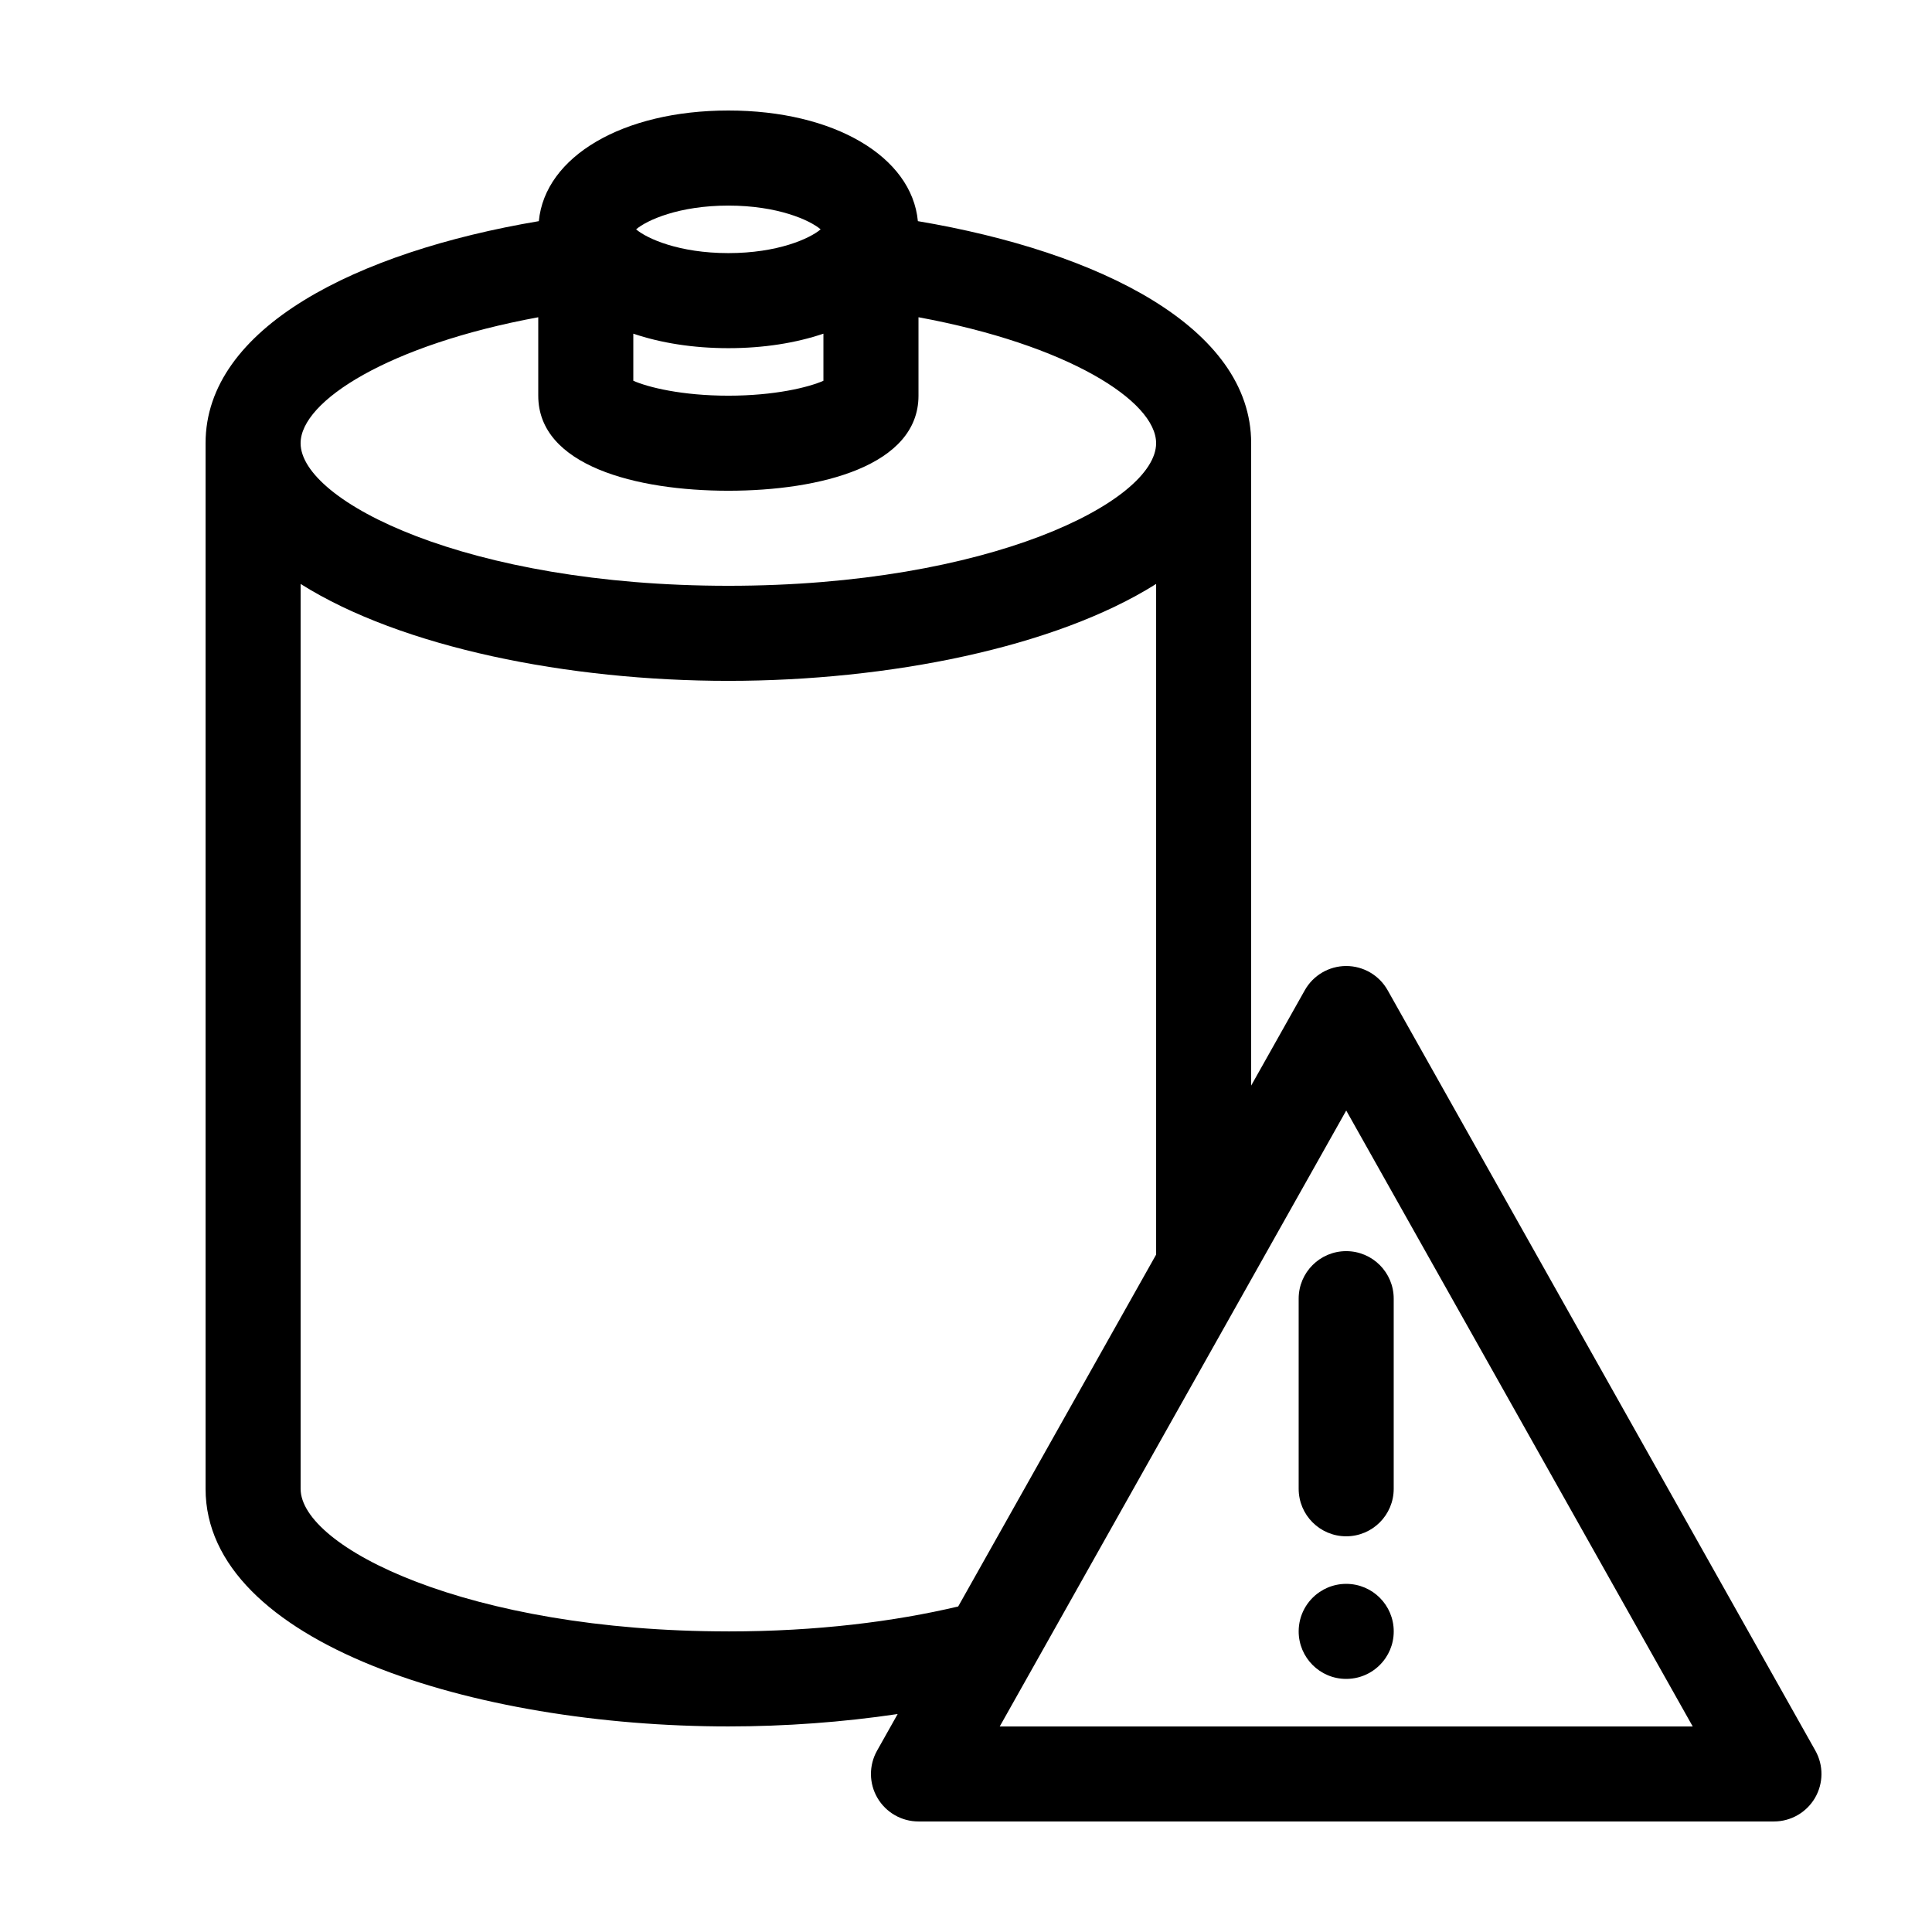 <?xml version="1.0" encoding="UTF-8"?>
<!-- Uploaded to: SVG Repo, www.svgrepo.com, Generator: SVG Repo Mixer Tools -->
<svg fill="#000000" width="800px" height="800px" version="1.1" viewBox="144 144 512 512" xmlns="http://www.w3.org/2000/svg">
 <g>
  <path d="m511.74 406.42c-2.231-3.965-6.43-6.418-10.977-6.418-4.551 0-8.746 2.453-10.977 6.418l-14.215 25.27v-170.24c0-30.625-40.023-50.691-88.324-58.844-1.621-17.109-22.207-29.32-50.223-29.32-28.016 0-48.602 12.211-50.227 29.32-48.301 8.152-88.32 28.219-88.32 58.844v277.09c0 40.906 71.379 62.98 138.55 62.98 15.027 0 30.266-1.113 44.863-3.285l-5.461 9.707c-2.195 3.898-2.156 8.672 0.105 12.531 2.262 3.859 6.398 6.234 10.871 6.234h226.71c4.473 0 8.609-2.379 10.871-6.238 2.258-3.863 2.297-8.629 0.105-12.531zm-102.8 195.11 91.824-163.23 91.824 163.23zm-47.461-396.75c-2.875 2.449-11.387 6.297-24.453 6.297-13.07 0-21.578-3.848-24.453-6.297 2.875-2.449 11.383-6.297 24.453-6.297 13.066 0 21.578 3.848 24.453 6.297zm-49.645 27.648c7.285 2.457 15.82 3.84 25.191 3.84 9.371 0 17.906-1.379 25.191-3.84v12.48c-3.961 1.75-12.941 3.953-25.191 3.953-12.254 0-21.23-2.207-25.191-3.953zm-25.191-4.352v20.785c0 18.574 26.027 25.191 50.383 25.191 24.355 0 50.383-6.613 50.383-25.191v-20.789c39.465 7.281 62.973 22.164 62.973 33.383 0 15.406-44.16 37.785-113.36 37.785-69.199 0.004-113.36-22.379-113.36-37.785 0-11.219 23.508-26.102 62.977-33.379zm50.383 348.26c-69.199 0-113.36-22.379-113.36-37.785v-239.8c26.727 16.844 70.879 25.684 113.36 25.684 42.48 0 86.629-8.844 113.36-25.684v177.73l-52.457 93.254c-16.957 4-37.441 6.606-60.898 6.606z"/>
  <path d="m488.16 488.16v50.383c0 6.957 5.637 12.594 12.594 12.594 6.957 0 12.594-5.637 12.594-12.594v-50.383c0-6.957-5.637-12.594-12.594-12.594-6.953 0-12.594 5.637-12.594 12.594z"/>
  <path d="m500.76 563.74c-0.871 0-1.719 0.086-2.539 0.258-1.641 0.336-3.164 0.988-4.504 1.895-3.352 2.258-5.555 6.094-5.555 10.441 0 0.871 0.086 1.719 0.258 2.539 0.336 1.641 0.988 3.164 1.895 4.504s2.062 2.5 3.402 3.402c1.34 0.906 2.863 1.562 4.504 1.895 0.82 0.168 1.668 0.254 2.539 0.254 4.348 0 8.184-2.203 10.445-5.551 0.906-1.34 1.562-2.863 1.895-4.504 0.168-0.82 0.254-1.668 0.254-2.539 0-6.957-5.637-12.594-12.594-12.594z"/>
 </g>
</svg>